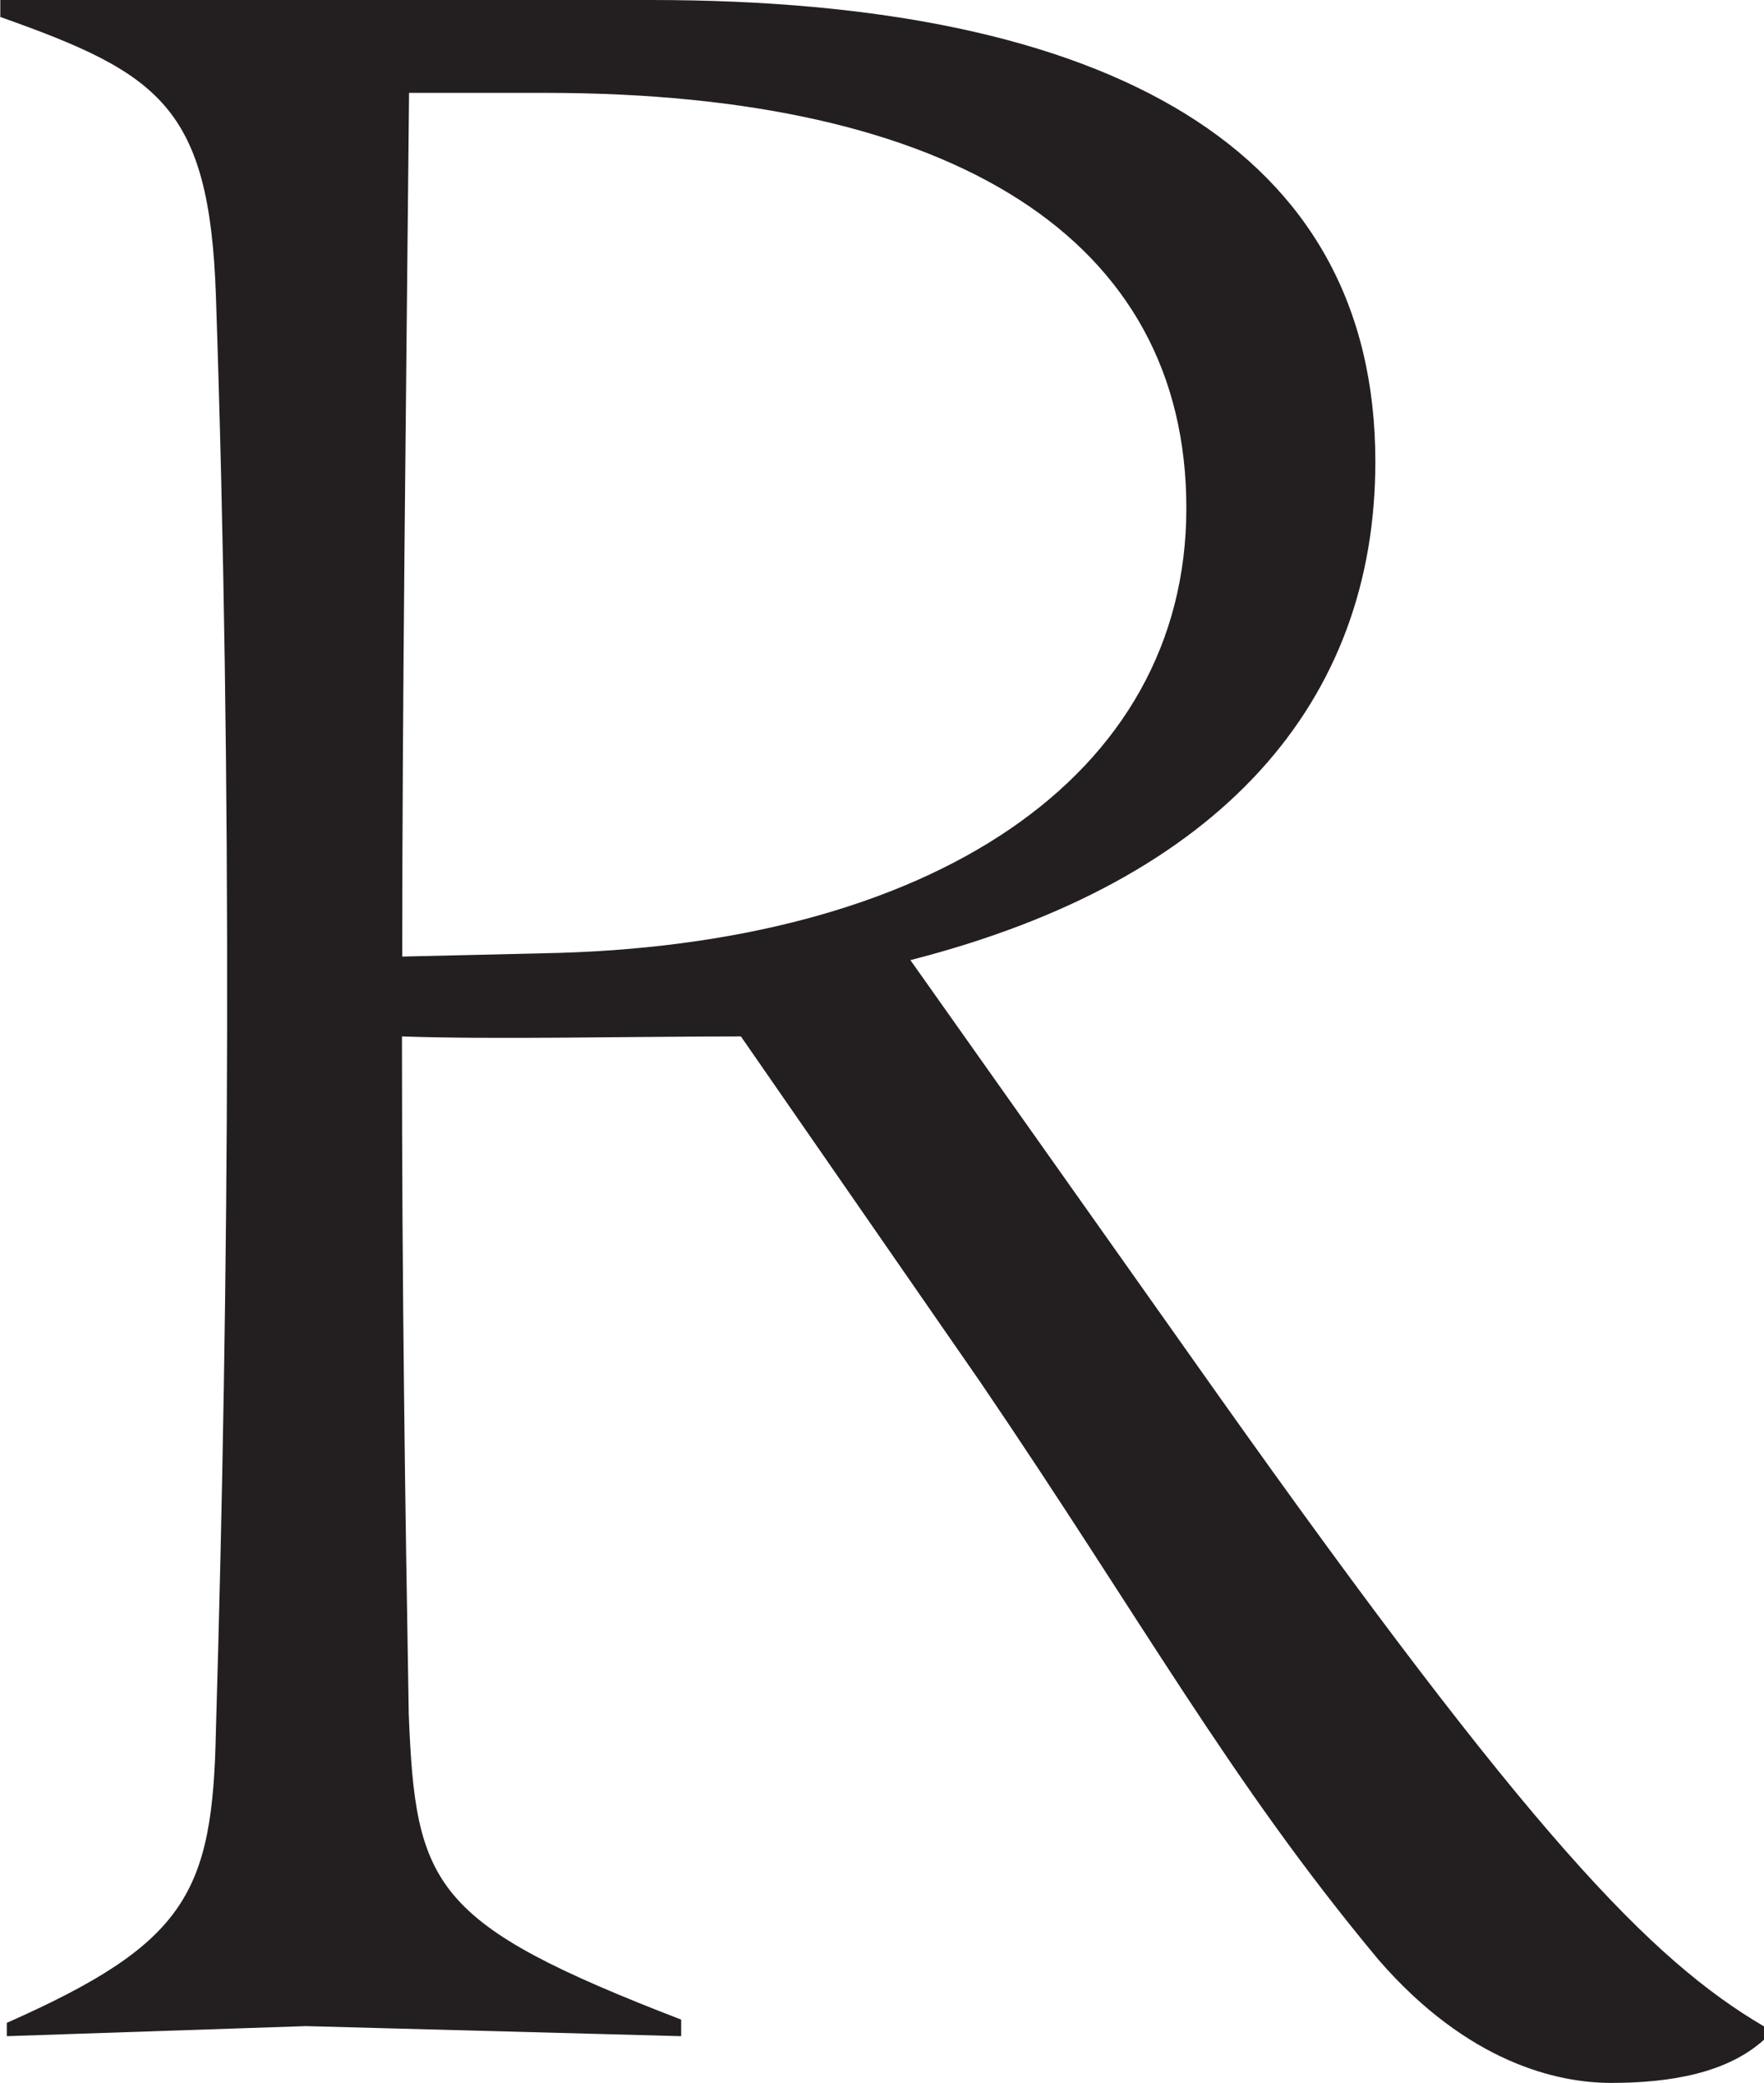 <?xml version="1.0" encoding="UTF-8"?>
<svg id="Laag_2" data-name="Laag 2" xmlns="http://www.w3.org/2000/svg" viewBox="0 0 59.64 70.42">
  <defs>
    <style>
      .cls-1 {
        fill: #231f20;
      }
    </style>
  </defs>
  <g id="Layer_1" data-name="Layer 1">
    <path class="cls-1" d="M13.83,3.14c-.11,11.23-.23,20.77-.23,29.2l4.72-.11c13.14-.23,21.79-5.95,21.79-15.05S32.25,3.14,18.44,3.14h-4.61ZM.01.56v-.56h22.01c15.5,0,24.48,5.05,24.48,15.61,0,8.09-5.16,14.15-15.72,16.85l10.33,14.6c10.67,15.05,14.71,19.2,18.53,21.45v.45c-1.24,1.12-3.14,1.46-5.17,1.46-1.8,0-4.83-.67-7.86-4.16-5.05-6.06-7.97-11.45-13.47-19.54l-8.09-11.68c-3.59,0-8.42.11-11.46,0,0,8.53.11,15.95.23,22.91.23,5.84.79,7.08,9.21,10.33v.56l-12.69-.34-10.11.34v-.45c6.07-2.69,6.96-4.38,7.07-9.88.45-15.27.56-31.89,0-48.51C7.08,3.6,5.39,2.48,0,.57"/>
  </g>
</svg>